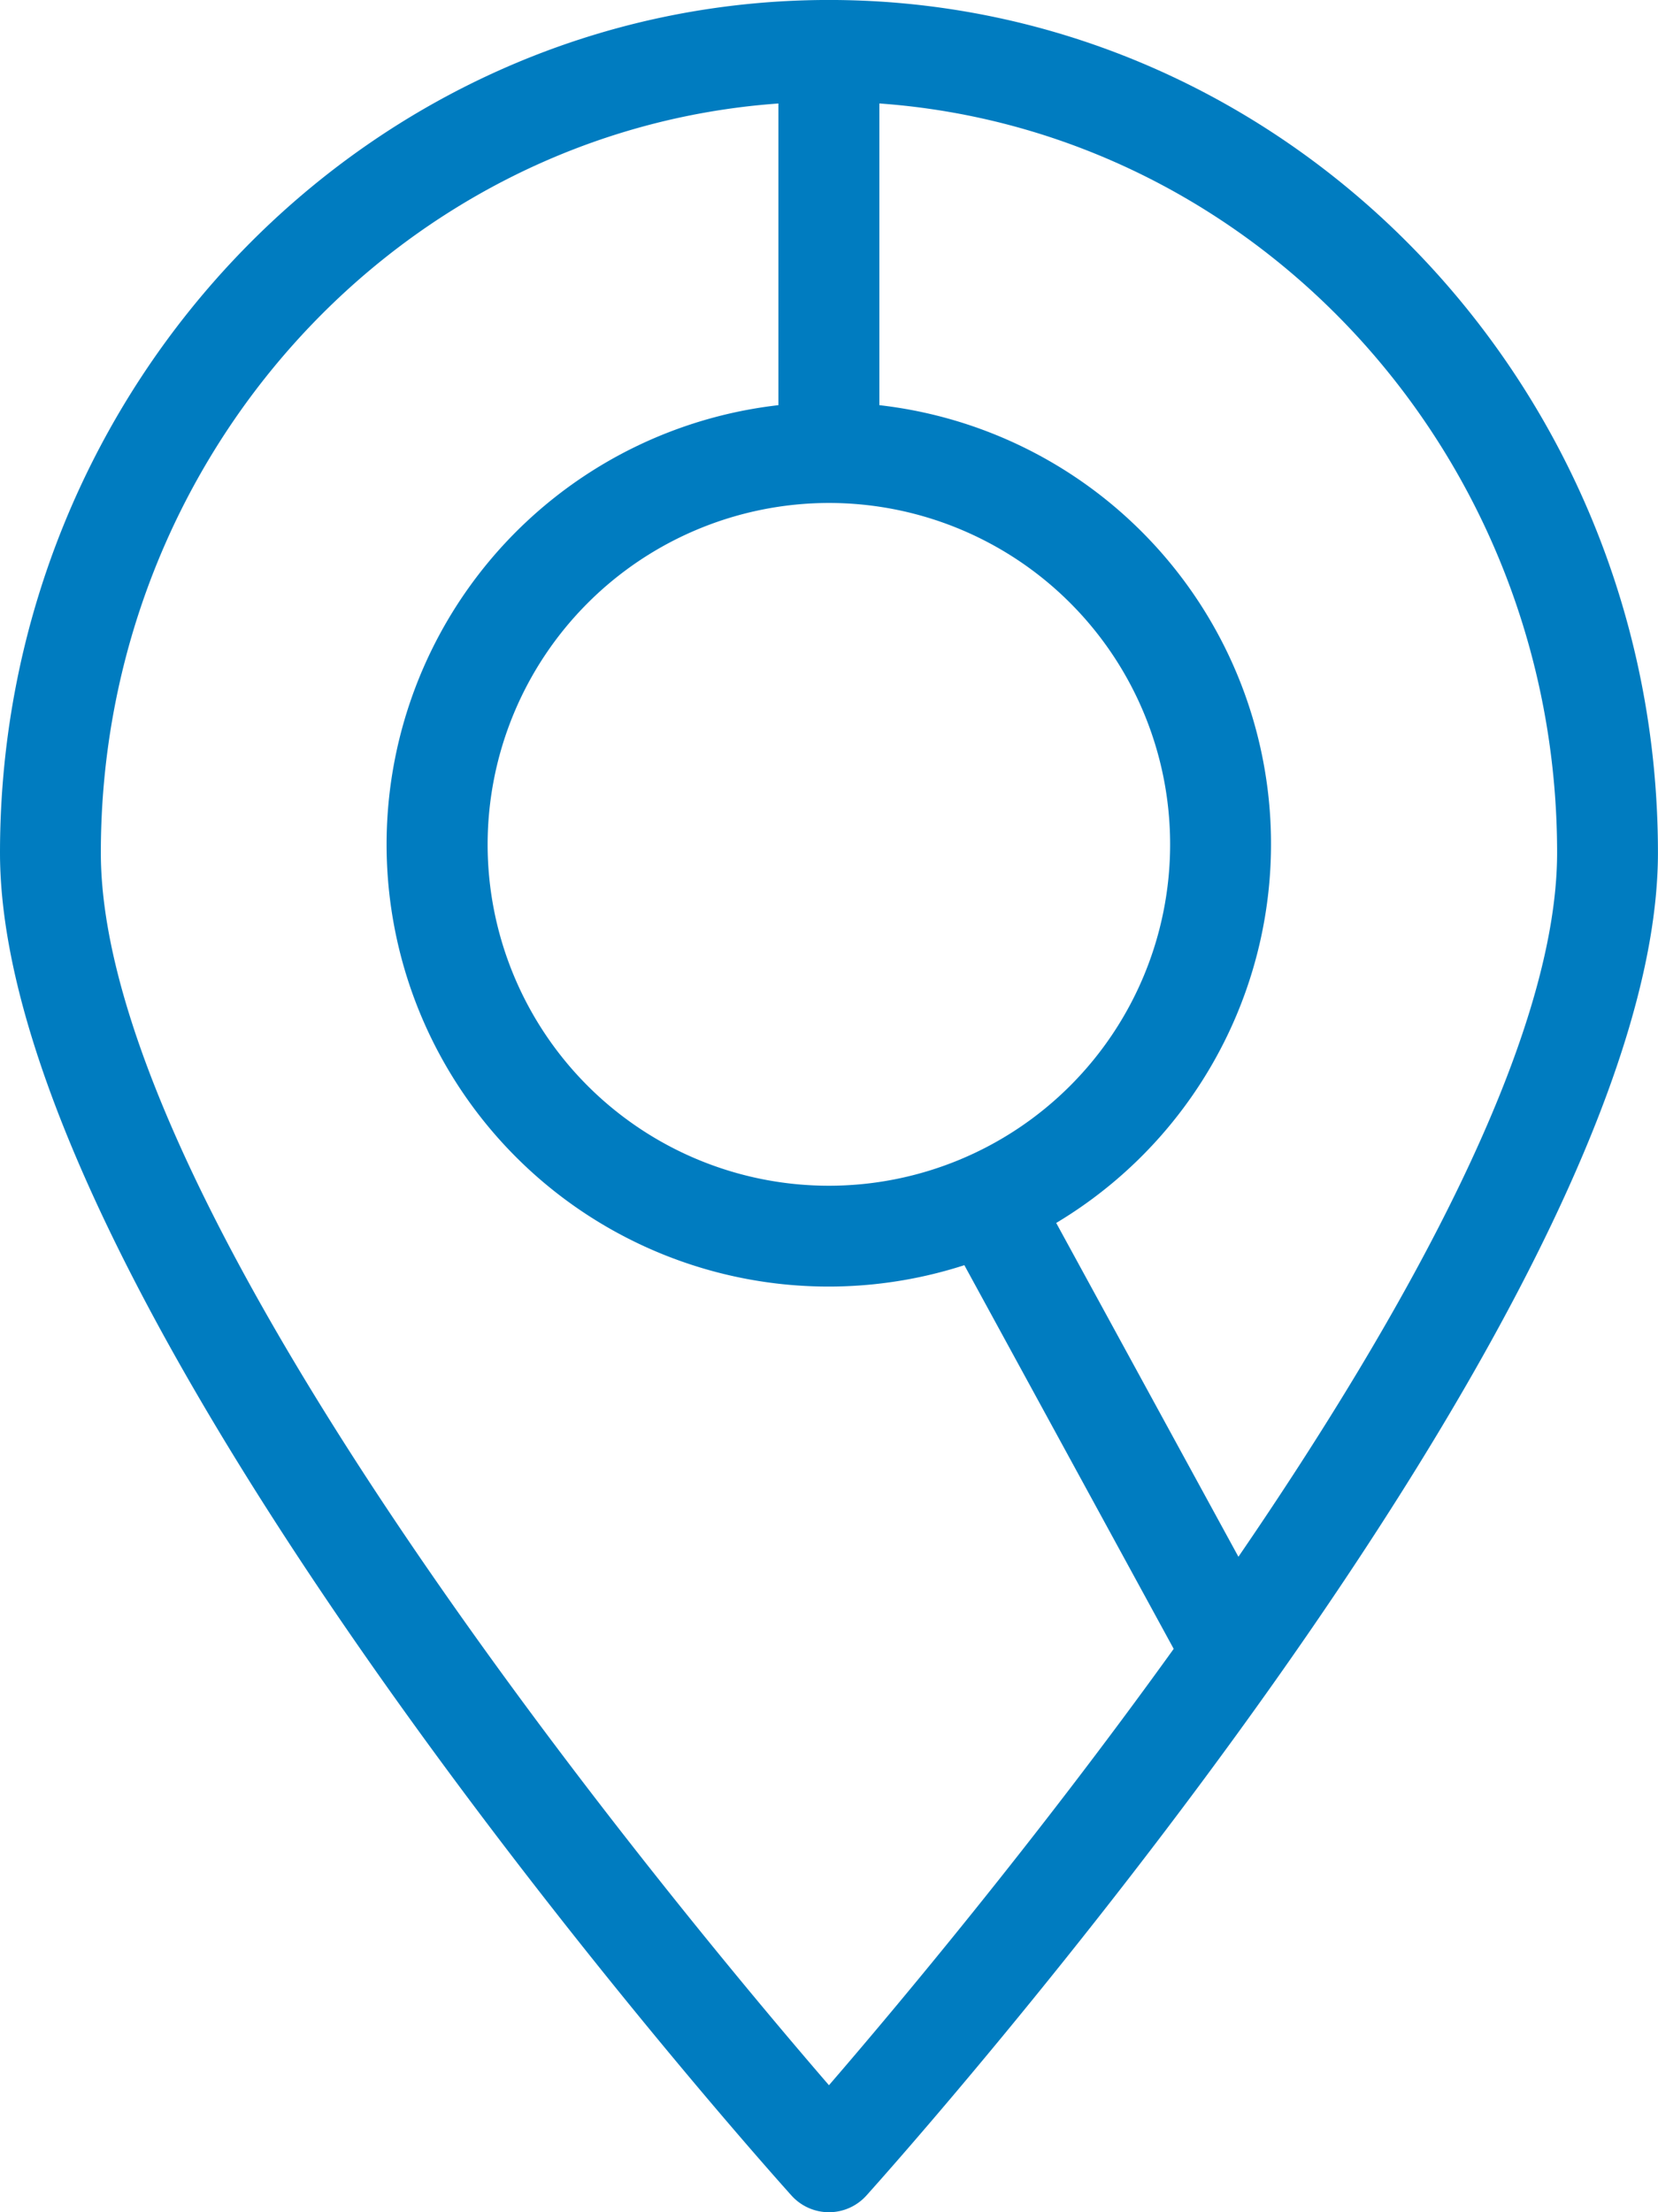 <svg xmlns="http://www.w3.org/2000/svg" xmlns:xlink="http://www.w3.org/1999/xlink" width="58.483" height="78" viewBox="0 0 58.483 78"><defs><clipPath id="clip-path"><rect id="Rectangle_777" data-name="Rectangle 777" width="58.483" height="78" fill="#007cc0"></rect></clipPath></defs><g id="Group_1285" data-name="Group 1285" transform="translate(0 0)"><g id="Group_1257" data-name="Group 1257" transform="translate(0 0)" clip-path="url(#clip-path)"><path id="Path_4060" data-name="Path 4060" d="M29.24,0C13.117,0,0,13.489,0,30.067,0,46.187,26.777,76.145,27.918,77.413a1.777,1.777,0,0,0,2.643,0c1.142-1.268,27.92-31.226,27.92-47.347C58.481,13.489,45.364,0,29.24,0M54.924,30.067c0,6.587-5.323,16.183-11.241,24.824L37.256,43.121a15.571,15.571,0,0,0-6.238-28.834V3.649c13.332.95,23.906,12.42,23.906,26.417M29.24,17.735A12.037,12.037,0,1,1,17.2,29.771,12.051,12.051,0,0,1,29.24,17.735m0,55.789C23.812,67.239,3.557,42.917,3.557,30.067c0-14,10.572-25.468,23.9-26.417V14.287A15.589,15.589,0,1,0,34.016,44.61L41.4,58.138C36.465,65,31.53,70.871,29.24,73.524" transform="translate(0 -0.001)" fill="#007cc0"></path></g></g></svg>
